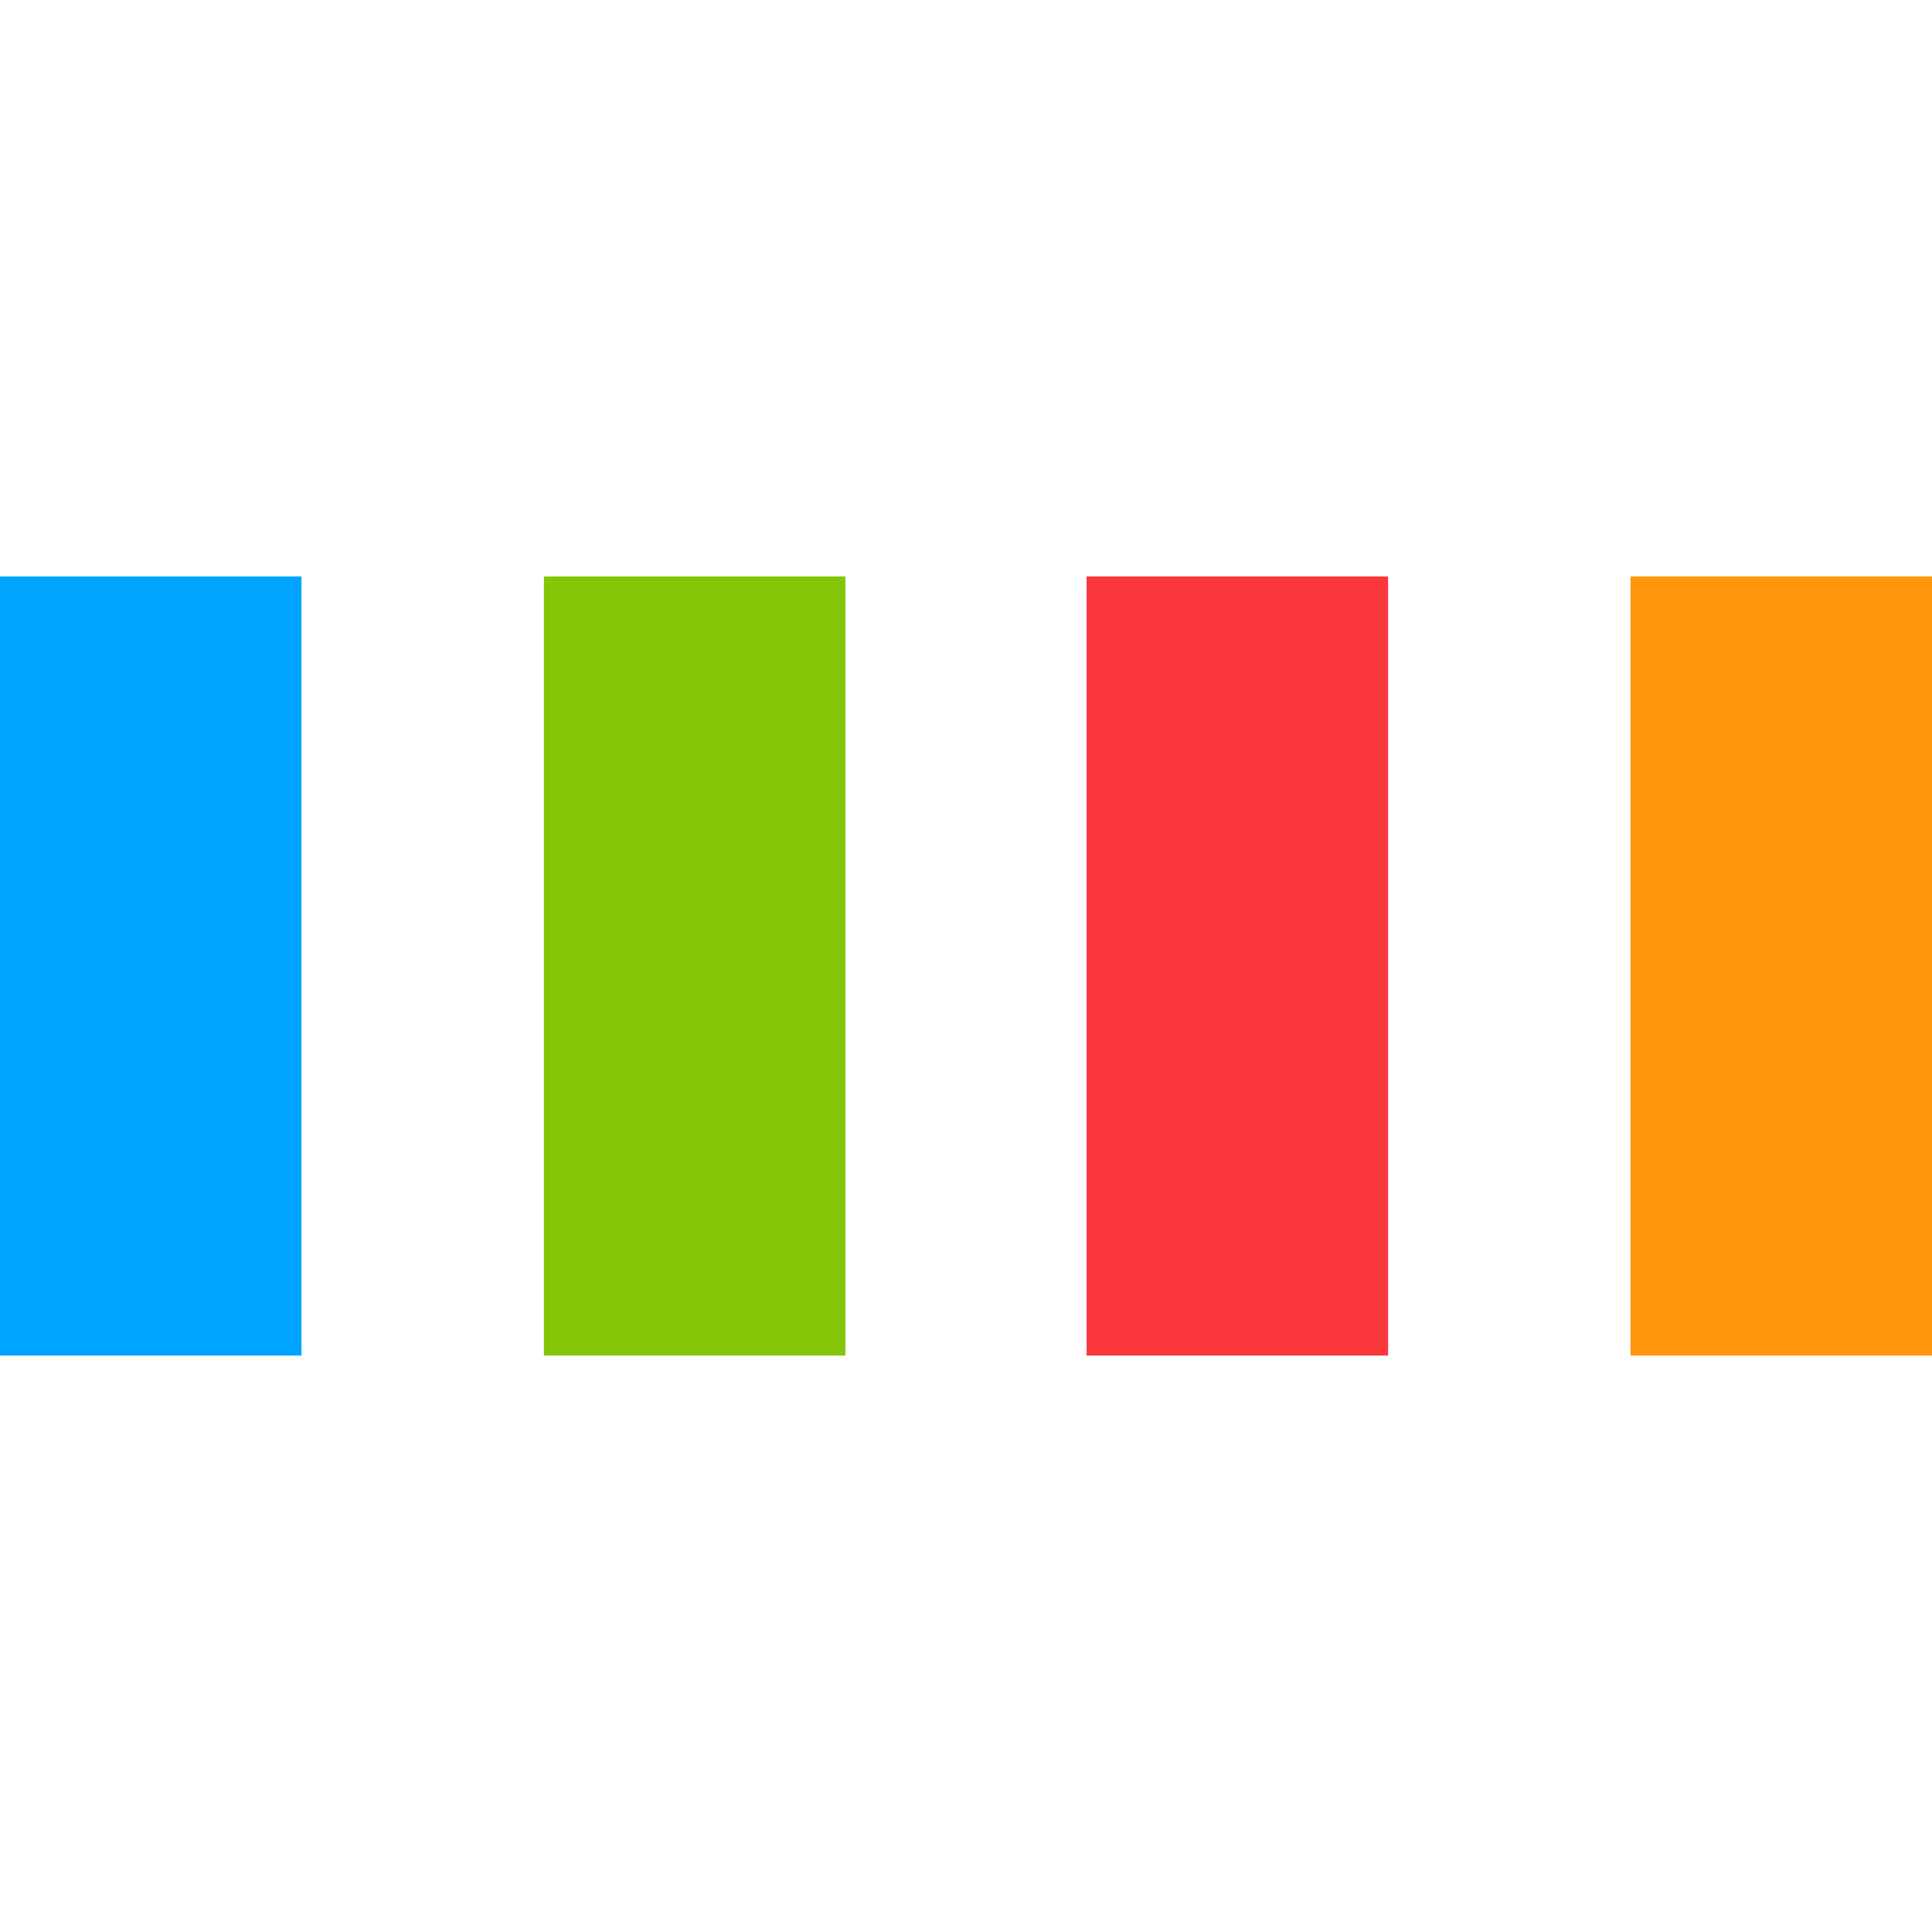 <?xml version="1.0" encoding="UTF-8"?> <svg xmlns="http://www.w3.org/2000/svg" id="a" viewBox="0 0 442 442"><rect x="373.024" y="131.883" width="68.976" height="178.235" style="fill:#ff960c;"></rect><rect y="131.883" width="68.976" height="178.235" style="fill:#00a4ff;"></rect><rect x="124.433" y="131.883" width="68.976" height="178.235" style="fill:#83c708;"></rect><rect x="248.59" y="131.883" width="68.976" height="178.235" style="fill:#fa373b;"></rect></svg> 
